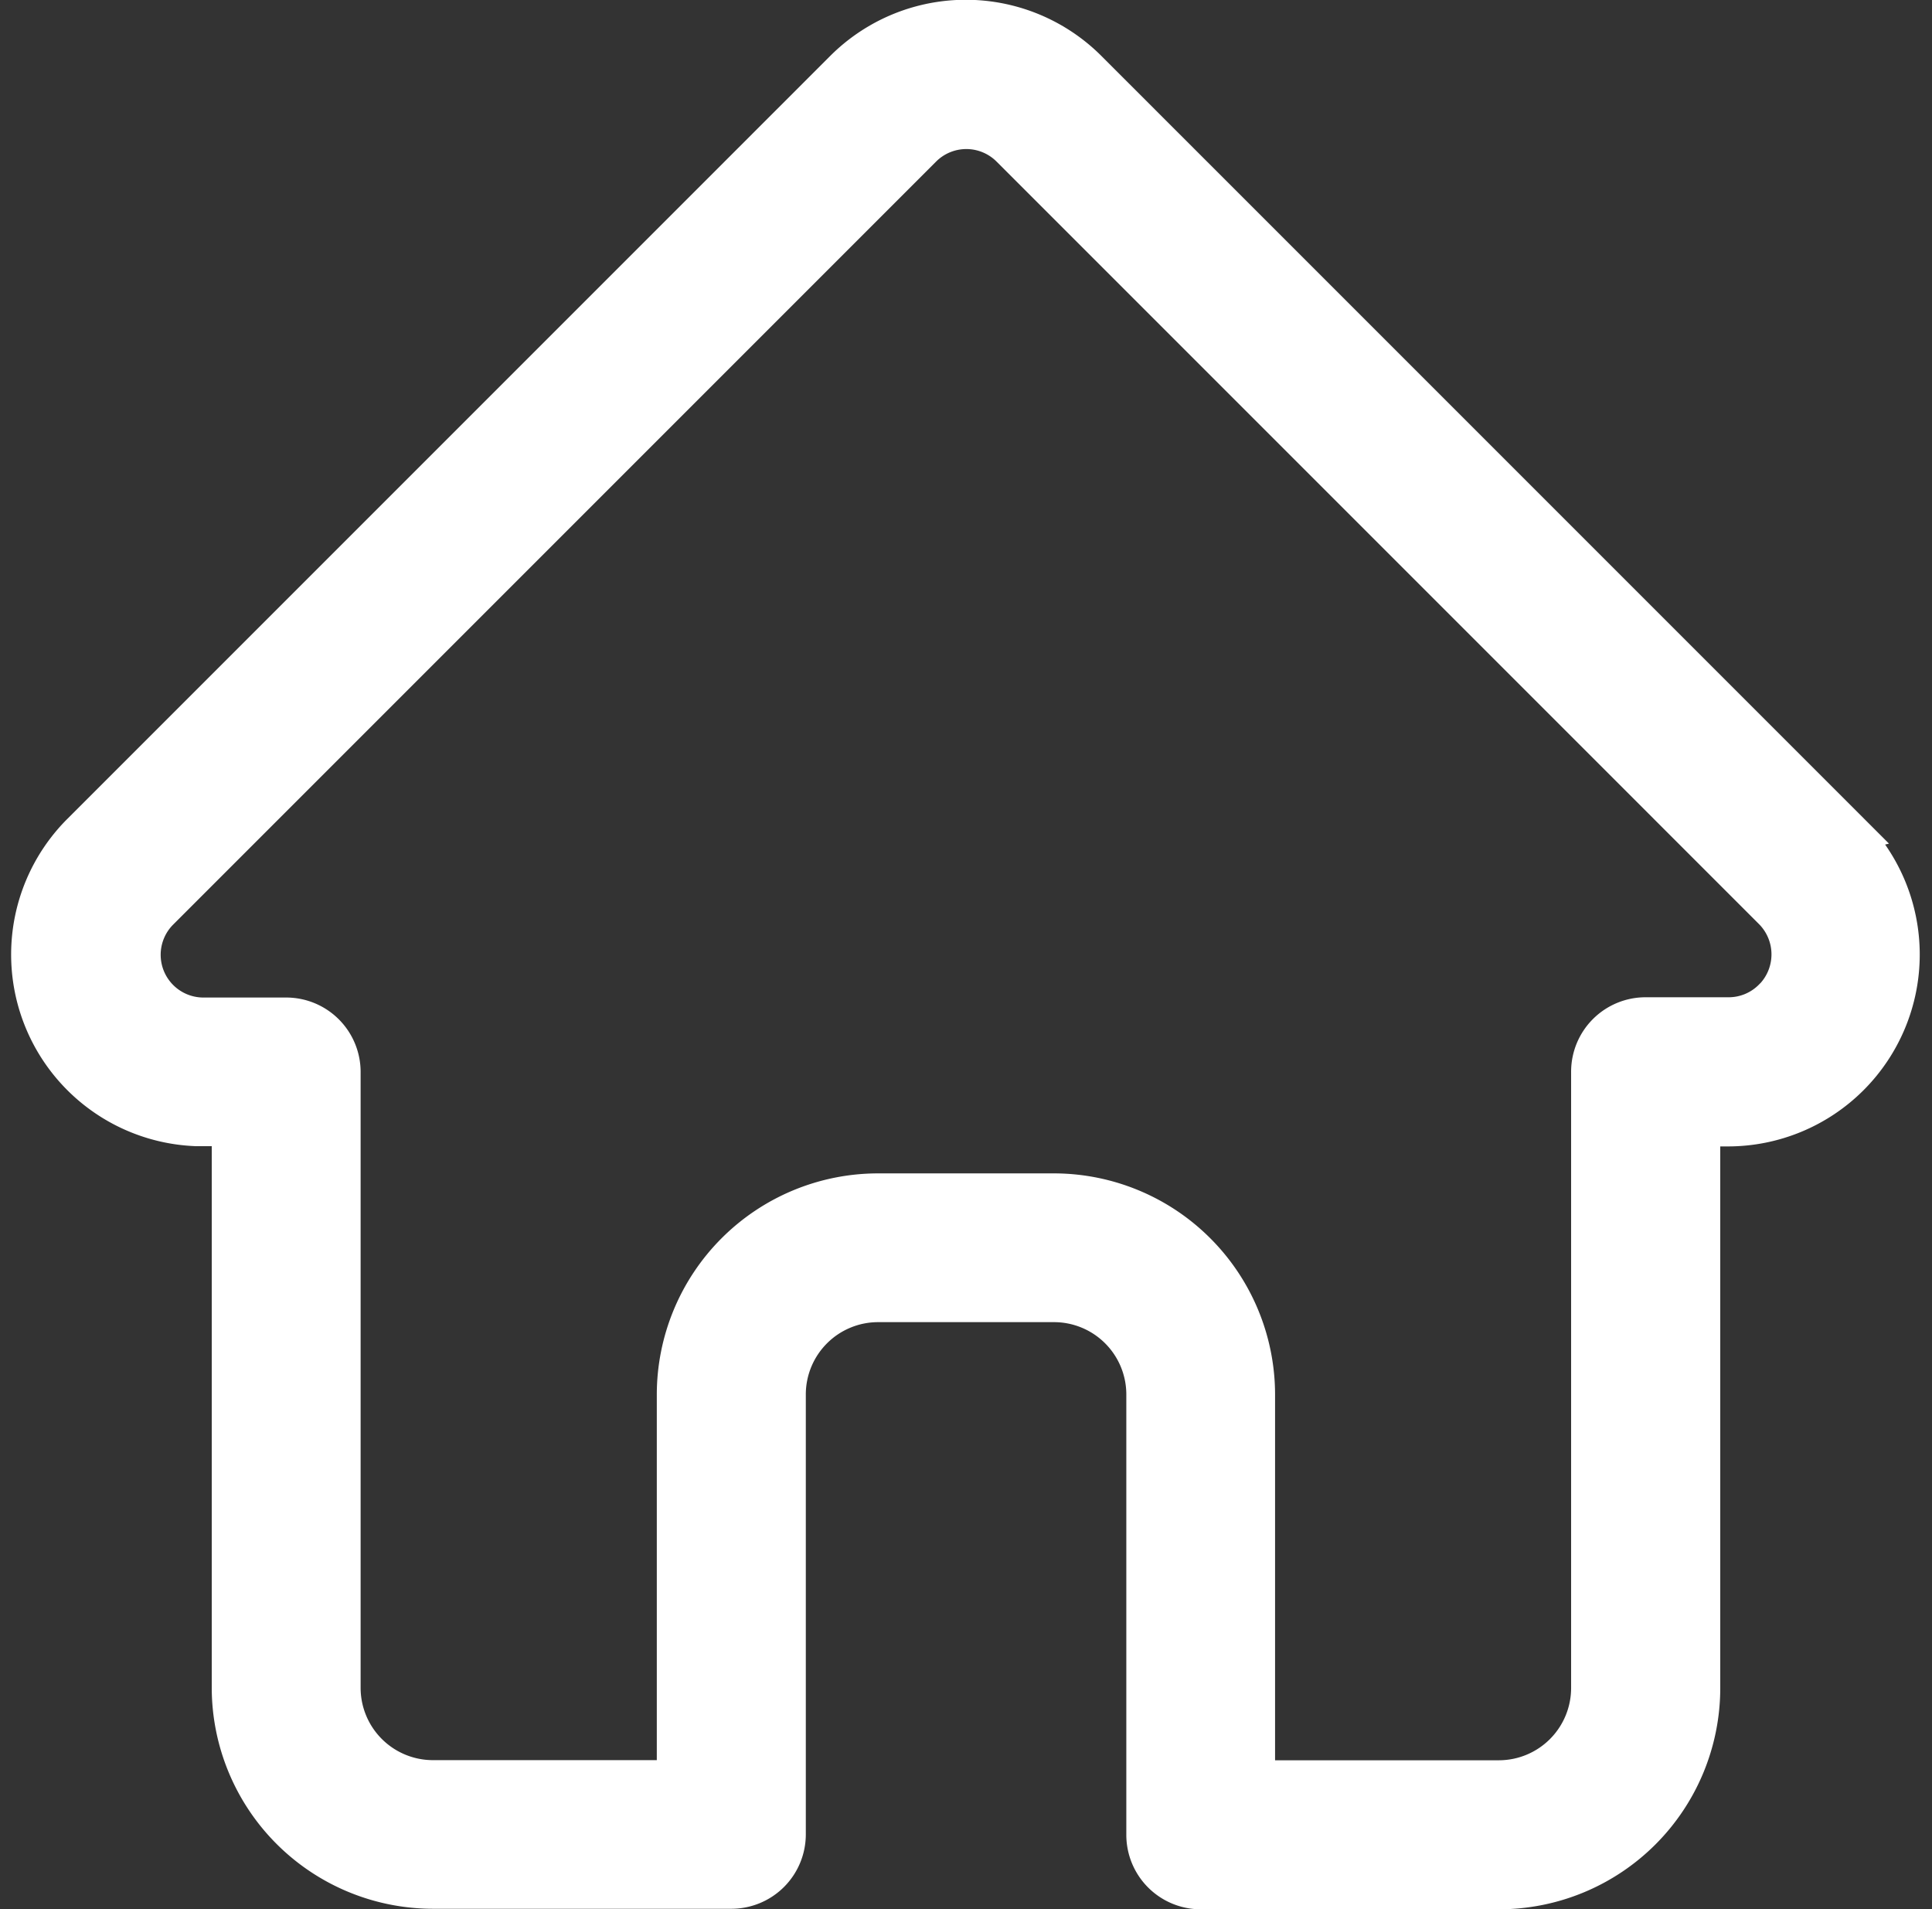 <svg xmlns="http://www.w3.org/2000/svg" width="14.69" height="14.514" viewBox="0 0 14.69 14.514"><rect x="0" y="0" width="14.69" height="14.514" fill="#333333" stroke="none"/><defs><style>.a{fill:#fff;stroke:#fff;stroke-width:0.3px;}</style></defs><path class="a" d="M14.33,6.182h0l-5.8-5.8a1.308,1.308,0,0,0-1.851,0l-5.8,5.8-.006.006A1.308,1.308,0,0,0,1.75,8.414l.04,0h.231v4.267a1.533,1.533,0,0,0,1.532,1.531H5.822a.416.416,0,0,0,.416-.416V10.452a.7.7,0,0,1,.7-.7H8.275a.7.7,0,0,1,.7.7V13.8a.416.416,0,0,0,.416.416h2.268a1.533,1.533,0,0,0,1.532-1.531V8.416H13.4a1.309,1.309,0,0,0,.926-2.233Zm-.59,1.261a.473.473,0,0,1-.336.139h-.631A.416.416,0,0,0,12.357,8v4.683a.7.7,0,0,1-.7.7H9.806V10.452A1.533,1.533,0,0,0,8.275,8.921H6.937a1.533,1.533,0,0,0-1.532,1.532v2.929H3.553a.7.7,0,0,1-.7-.7V8a.416.416,0,0,0-.416-.416H1.8a.475.475,0,0,1-.328-.811h0l5.8-5.8a.475.475,0,0,1,.673,0l5.8,5.8,0,0A.477.477,0,0,1,13.741,7.443Zm0,0" transform="translate(-0.261 0.15)"/></svg>